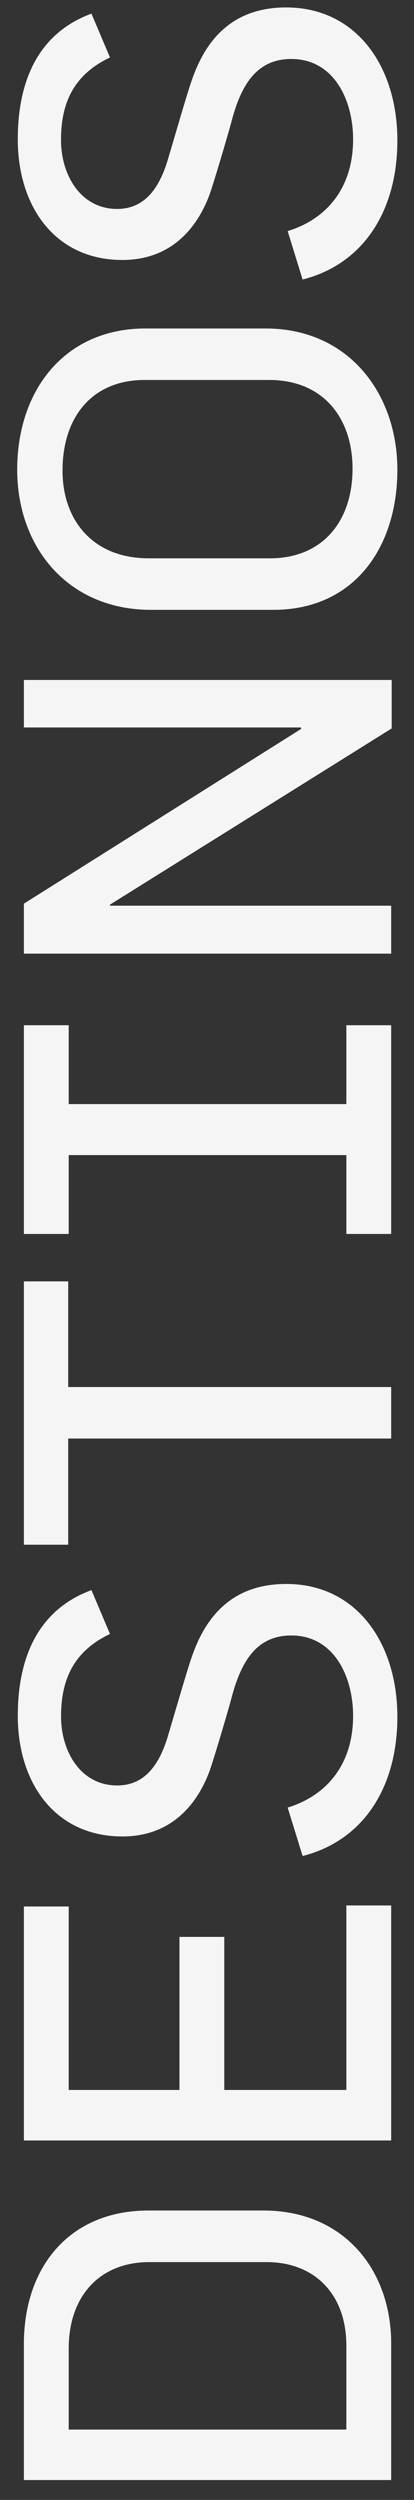 <svg xmlns="http://www.w3.org/2000/svg" xmlns:xlink="http://www.w3.org/1999/xlink" id="Layer_1" x="0px" y="0px" viewBox="0 0 896 5408.1" style="enable-background:new 0 0 896 5408.1;" xml:space="preserve"><rect x="0" y="0" width="896" height="5408.1" fill="#333333" stroke="none"/><style type="text/css">	.st0{fill:#F5F5F5;}</style><g>	<path class="st0" d="M846.6,5069.7v295.4H51.7v-294.3c0-166.1,98.1-288.8,269.8-288.8h248.6   C745.2,4782.1,846.6,4911.4,846.6,5069.7z M148.7,5080.9v175h600.9v-181.7c0-110.4-68-180.6-172.8-180.6H322.6   C220.1,4893.6,148.7,4962.7,148.7,5080.9z"></path>	<path class="st0" d="M846.6,4630.5H51.7v-506.2h97v396.9h239.7v-331.1h97v331.1h264.2v-399.1h97V4630.5z"></path>	<path class="st0" d="M860,3714.1c0,152.7-73.6,267.6-205.1,301l-32.3-104.8c83.6-25.6,141.6-92.5,141.6-198.4   c0-84.7-41.2-173.9-133.8-173.9c-76.9,0-109.3,59.1-129.3,134.9c-6.7,25.6-39,134.9-47.9,159.4c-29,76.9-87,140.5-188.4,140.5   c-144.9,0-226.3-114.8-226.3-260.9c0-127.1,44.6-229.7,159.4-272l40.1,94.8c-74.7,35.7-105.9,93.6-105.9,178.4   c0,75.8,42.4,149.4,121.5,149.4c62.4,0,93.6-49.1,111.5-112.6c7.8-25.6,40.1-138.2,50.2-166.1c29-84.7,85.8-157.2,204-157.2   C771.9,3426.4,860,3554.6,860,3714.1z"></path>	<path class="st0" d="M147.6,3000.6h699V3112h-699v229.7H51.7V2772h95.9V3000.6z"></path>	<path class="st0" d="M846.6,2669.4h-97v-170.6H148.7v170.6h-97v-451.5h97v170.6h600.9v-170.6h97V2669.4z"></path>	<path class="st0" d="M847.7,1575.8l-609.8,381.3v2.2h608.7V2063H51.7v-108.1l599.8-377.9v-3.3H51.7V1471h796V1575.8z"></path>	<path class="st0" d="M860,1016.1c0,167.2-92.5,303.2-268.7,303.2H327.1c-181.7,0-289.9-137.1-289.9-303.2   c0-171.7,102.6-305.5,277.6-305.5h259.8C756.3,710.6,860,853.3,860,1016.1z M135.3,1018.3c0,105.9,64.7,189.5,186.2,189.5h263.1   c112.6,0,178.4-79.2,178.4-194c0-107-61.3-191.8-180.6-191.8H312.6C201.1,822.1,135.3,900.2,135.3,1018.3z"></path>	<path class="st0" d="M860,303.7c0,152.7-73.6,267.6-205.1,301l-32.3-104.8c83.6-25.6,141.6-92.5,141.6-198.4   c0-84.7-41.2-173.9-133.8-173.9c-76.9,0-109.3,59.1-129.3,134.9c-6.7,25.6-39,134.9-47.9,159.4c-29,76.9-87,140.5-188.4,140.5   c-144.9,0-226.3-114.8-226.3-260.9c0-127.1,44.6-229.7,159.4-272l40.1,94.8C163.2,159.9,132,217.9,132,302.6   c0,75.8,42.4,149.4,121.5,149.4c62.4,0,93.6-49.1,111.5-112.6c7.8-25.6,40.1-138.2,50.2-166.1c29-84.7,85.8-157.2,204-157.2   C771.9,16.1,860,144.3,860,303.7z"></path></g></svg>